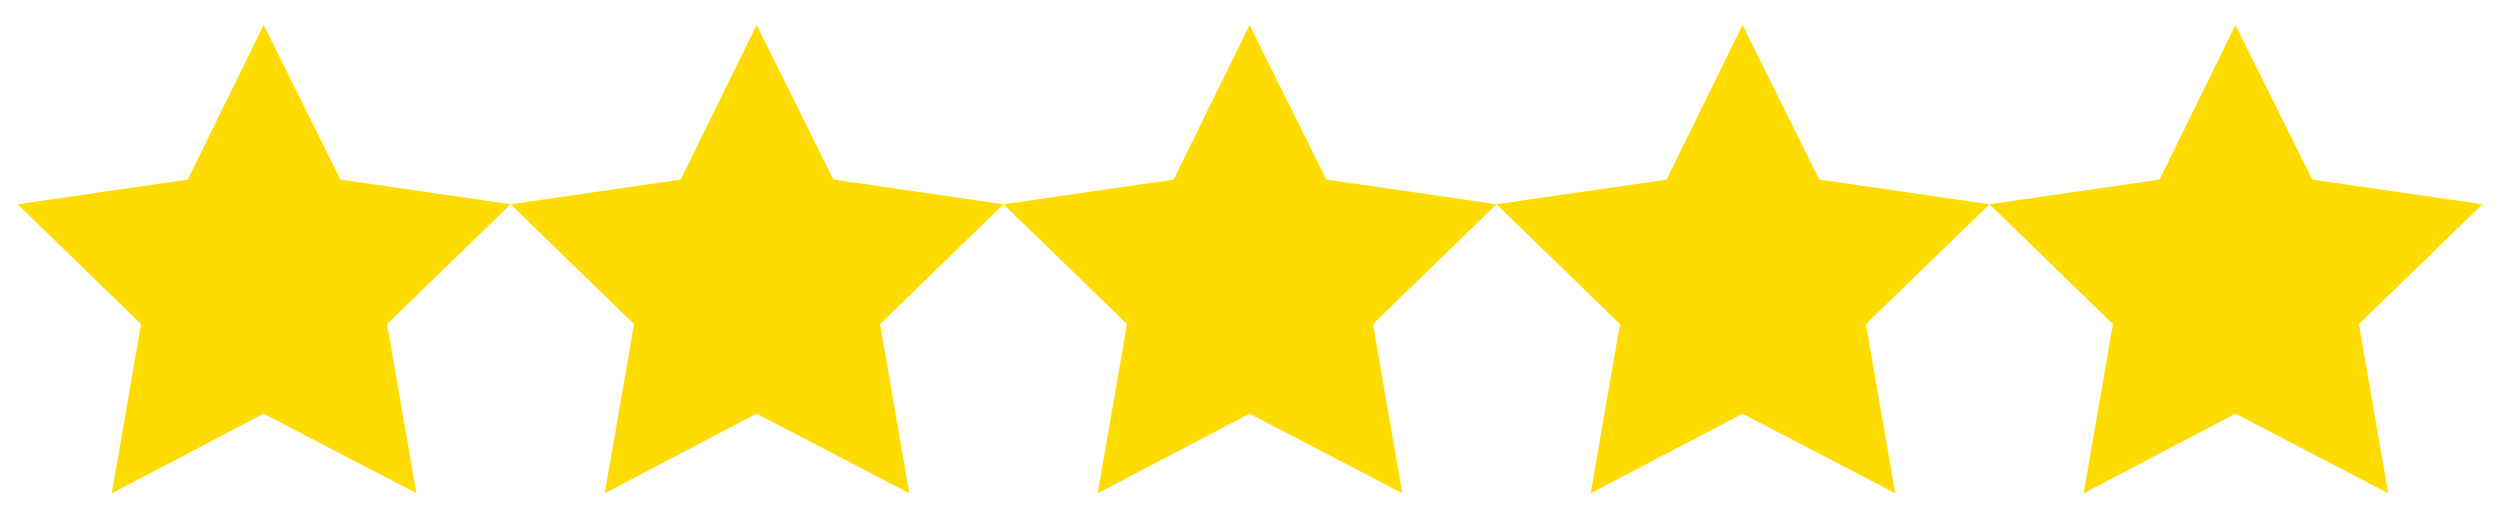 <?xml version="1.0" encoding="UTF-8"?> <svg xmlns="http://www.w3.org/2000/svg" width="71" height="15" viewBox="0 0 71 15" fill="none"><g clip-path="url(#clip0_1_565)"><g clip-path="url(#clip1_1_565)"><path d="M7.487 0.71L9.669 5.1L14.5 5.801L10.993 9.204L11.825 14.009L7.487 11.749L3.175 14.009L4.006 9.204L0.5 5.801L5.331 5.1L7.487 0.71Z" fill="#FFDC00"></path></g></g><g clip-path="url(#clip2_1_565)"><g clip-path="url(#clip3_1_565)"><path d="M21.487 0.71L23.669 5.1L28.5 5.801L24.994 9.204L25.825 14.009L21.487 11.749L17.175 14.009L18.006 9.204L14.5 5.801L19.331 5.1L21.487 0.71Z" fill="#FFDC00"></path></g></g><g clip-path="url(#clip4_1_565)"><g clip-path="url(#clip5_1_565)"><path d="M35.487 0.71L37.669 5.1L42.5 5.801L38.993 9.204L39.825 14.009L35.487 11.749L31.175 14.009L32.007 9.204L28.5 5.801L33.331 5.1L35.487 0.71Z" fill="#FFDC00"></path></g></g><g clip-path="url(#clip6_1_565)"><g clip-path="url(#clip7_1_565)"><path d="M49.487 0.71L51.669 5.1L56.5 5.801L52.993 9.204L53.825 14.009L49.487 11.749L45.175 14.009L46.007 9.204L42.5 5.801L47.331 5.1L49.487 0.71Z" fill="#FFDC00"></path></g></g><g clip-path="url(#clip8_1_565)"><g clip-path="url(#clip9_1_565)"><path d="M63.487 0.71L65.669 5.1L70.5 5.801L66.993 9.204L67.825 14.009L63.487 11.749L59.175 14.009L60.007 9.204L56.5 5.801L61.331 5.1L63.487 0.71Z" fill="#FFDC00"></path></g></g><defs><clipPath id="clip0_1_565"><rect width="14" height="14" fill="white" transform="translate(0.5 0.36)"></rect></clipPath><clipPath id="clip1_1_565"><rect width="14" height="13.299" fill="white" transform="translate(0.5 0.71)"></rect></clipPath><clipPath id="clip2_1_565"><rect width="14" height="14" fill="white" transform="translate(14.5 0.36)"></rect></clipPath><clipPath id="clip3_1_565"><rect width="14" height="13.299" fill="white" transform="translate(14.5 0.71)"></rect></clipPath><clipPath id="clip4_1_565"><rect width="14" height="14" fill="white" transform="translate(28.5 0.36)"></rect></clipPath><clipPath id="clip5_1_565"><rect width="14" height="13.299" fill="white" transform="translate(28.5 0.71)"></rect></clipPath><clipPath id="clip6_1_565"><rect width="14" height="14" fill="white" transform="translate(42.5 0.36)"></rect></clipPath><clipPath id="clip7_1_565"><rect width="14" height="13.299" fill="white" transform="translate(42.5 0.71)"></rect></clipPath><clipPath id="clip8_1_565"><rect width="14" height="14" fill="white" transform="translate(56.5 0.36)"></rect></clipPath><clipPath id="clip9_1_565"><rect width="14" height="13.299" fill="white" transform="translate(56.5 0.71)"></rect></clipPath></defs></svg> 
